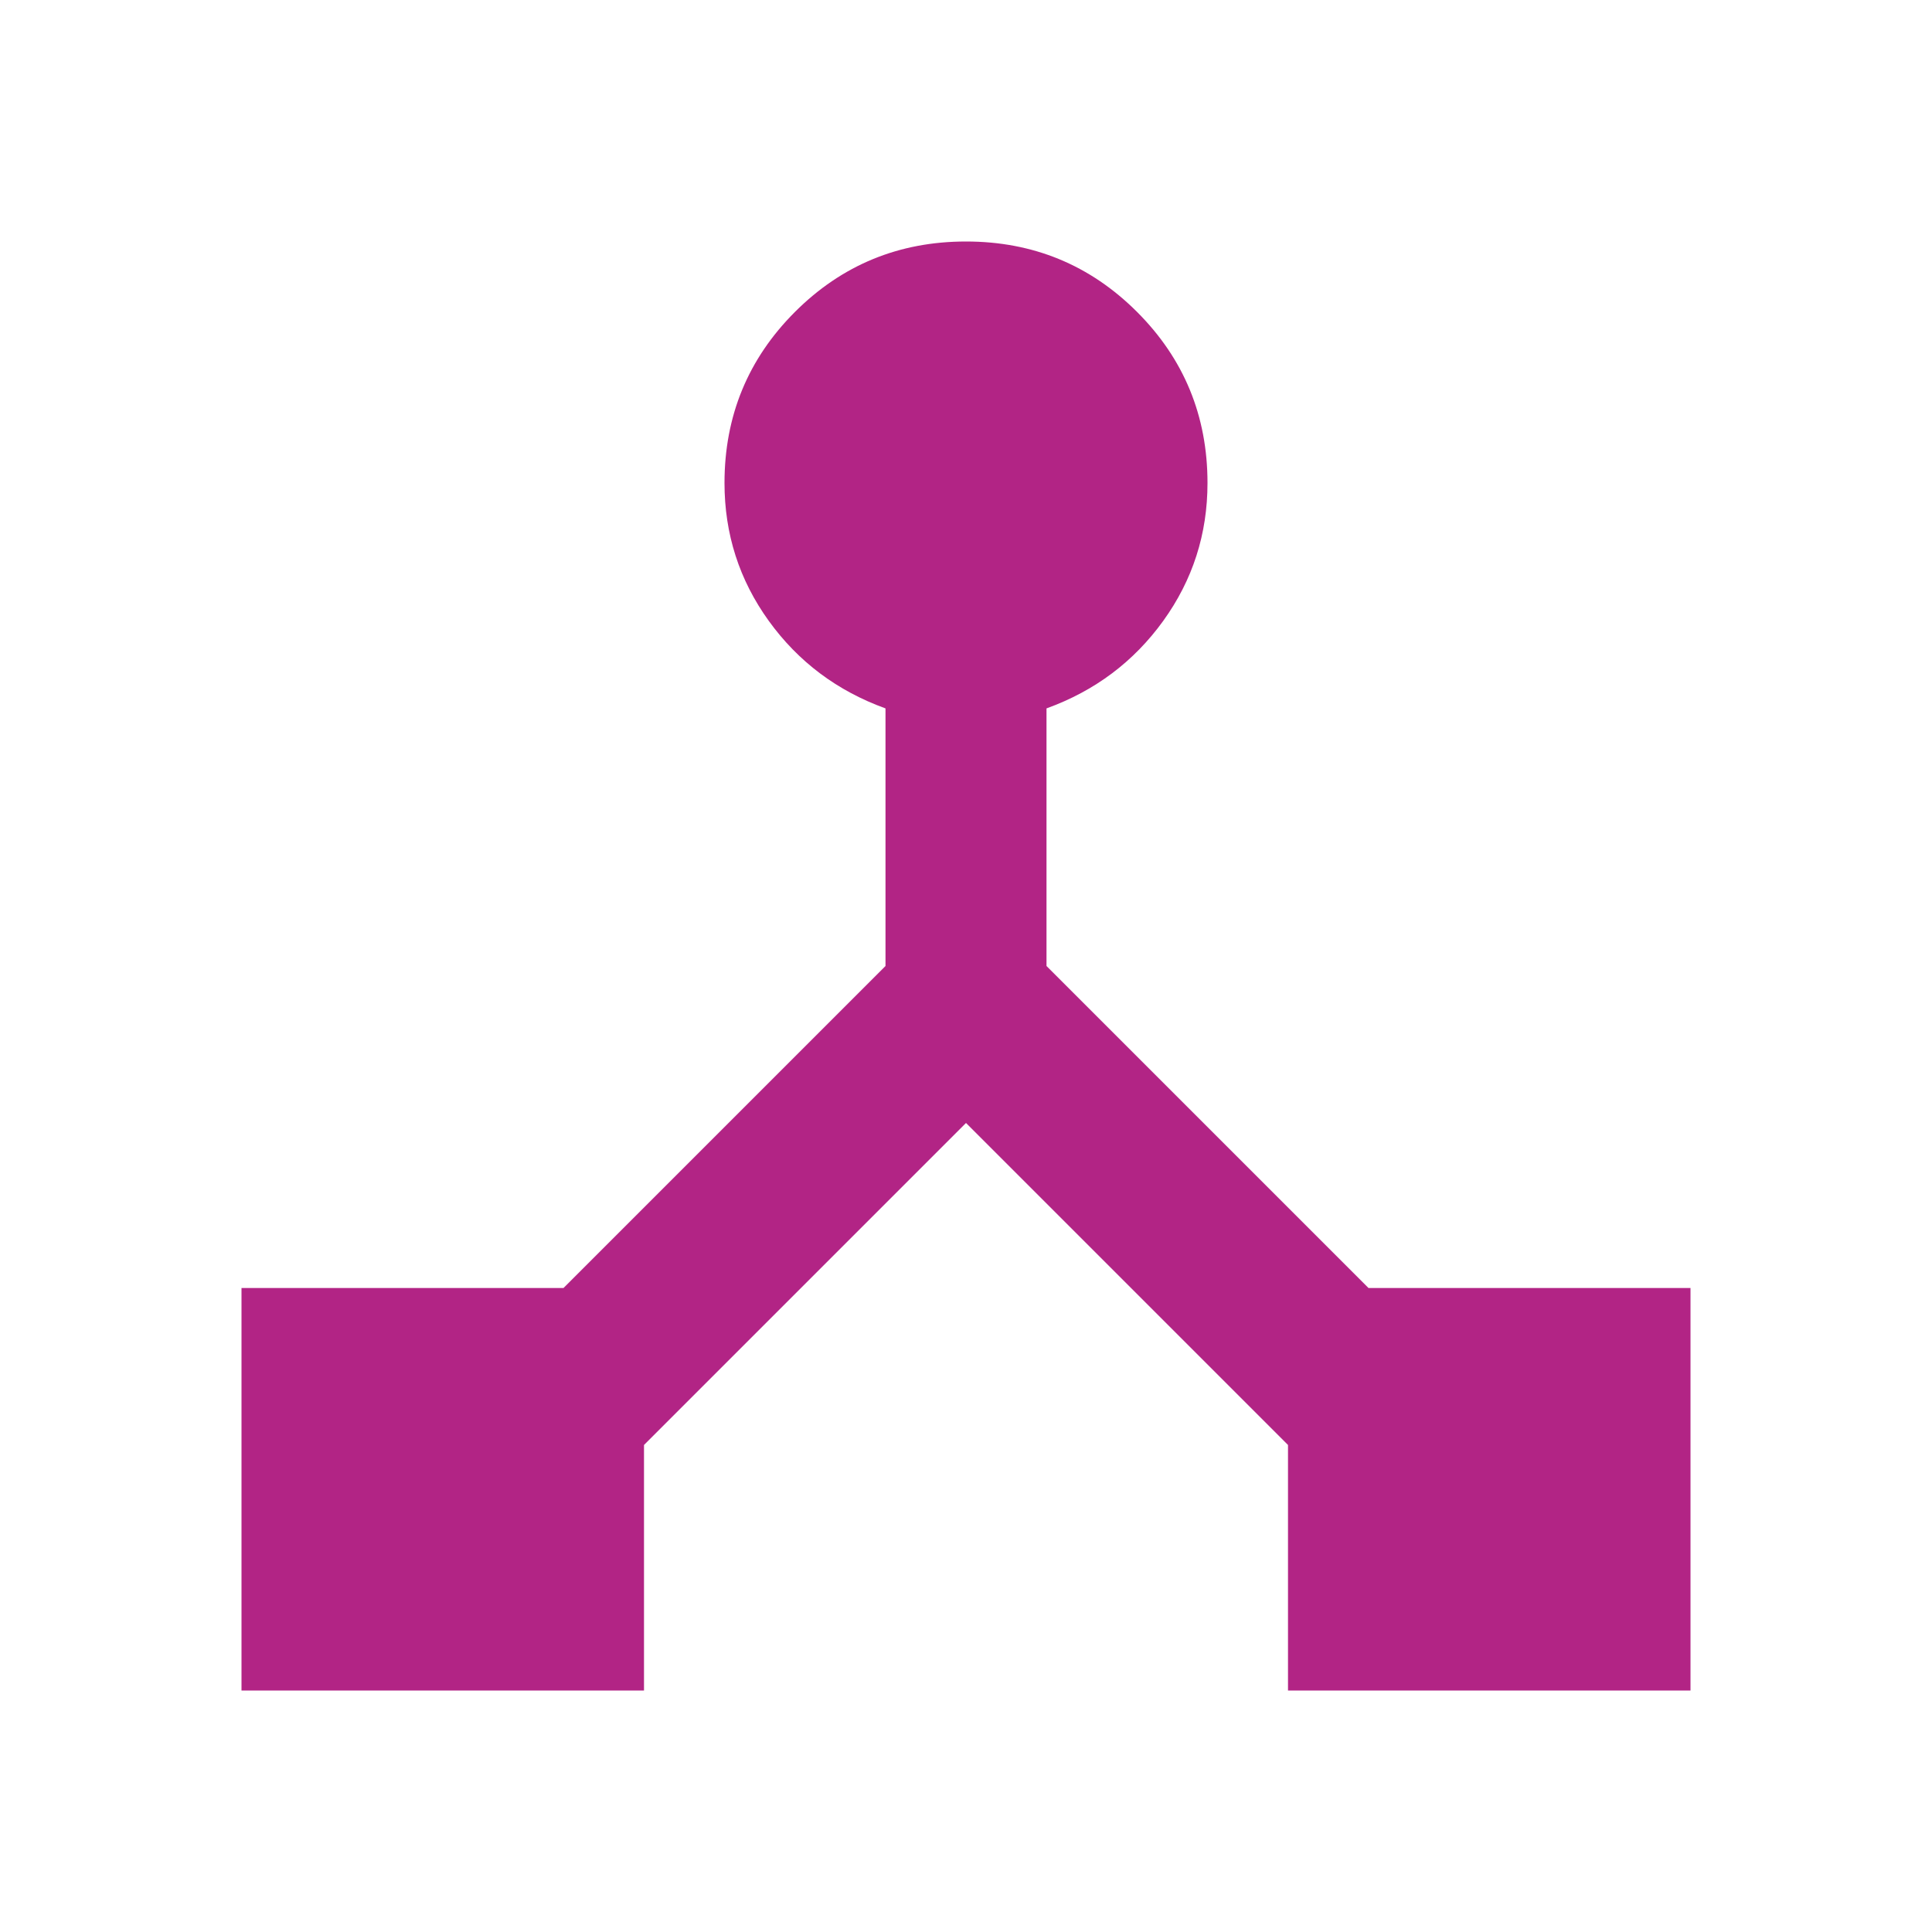 <svg width="24" height="24" viewBox="0 0 24 24" fill="none" xmlns="http://www.w3.org/2000/svg">
<g clip-path="url(#clip0_2102_4699)">
<mask id="mask0_2102_4699" style="mask-type:alpha" maskUnits="userSpaceOnUse" x="0" y="0" width="24" height="24">
<rect width="24" height="24" fill="#D9D9D9"/>
</mask>
<g mask="url(#mask0_2102_4699)">
<path d="M3 21V16H7L11 12V8.8C10.4 8.583 9.917 8.221 9.55 7.713C9.183 7.204 9 6.633 9 6C9 5.167 9.292 4.458 9.875 3.875C10.458 3.292 11.167 3 12 3C12.833 3 13.542 3.292 14.125 3.875C14.708 4.458 15 5.167 15 6C15 6.633 14.817 7.204 14.45 7.713C14.083 8.221 13.6 8.583 13 8.8V12L17 16H21V21H16V17.95L12 13.95L8 17.95V21H3Z" fill="#B22485"/>
</g>
</g>
<defs>
<clipPath id="clip0_2102_4699">
<rect width="24" height="24" fill="white"/>
</clipPath>
</defs>
</svg>
